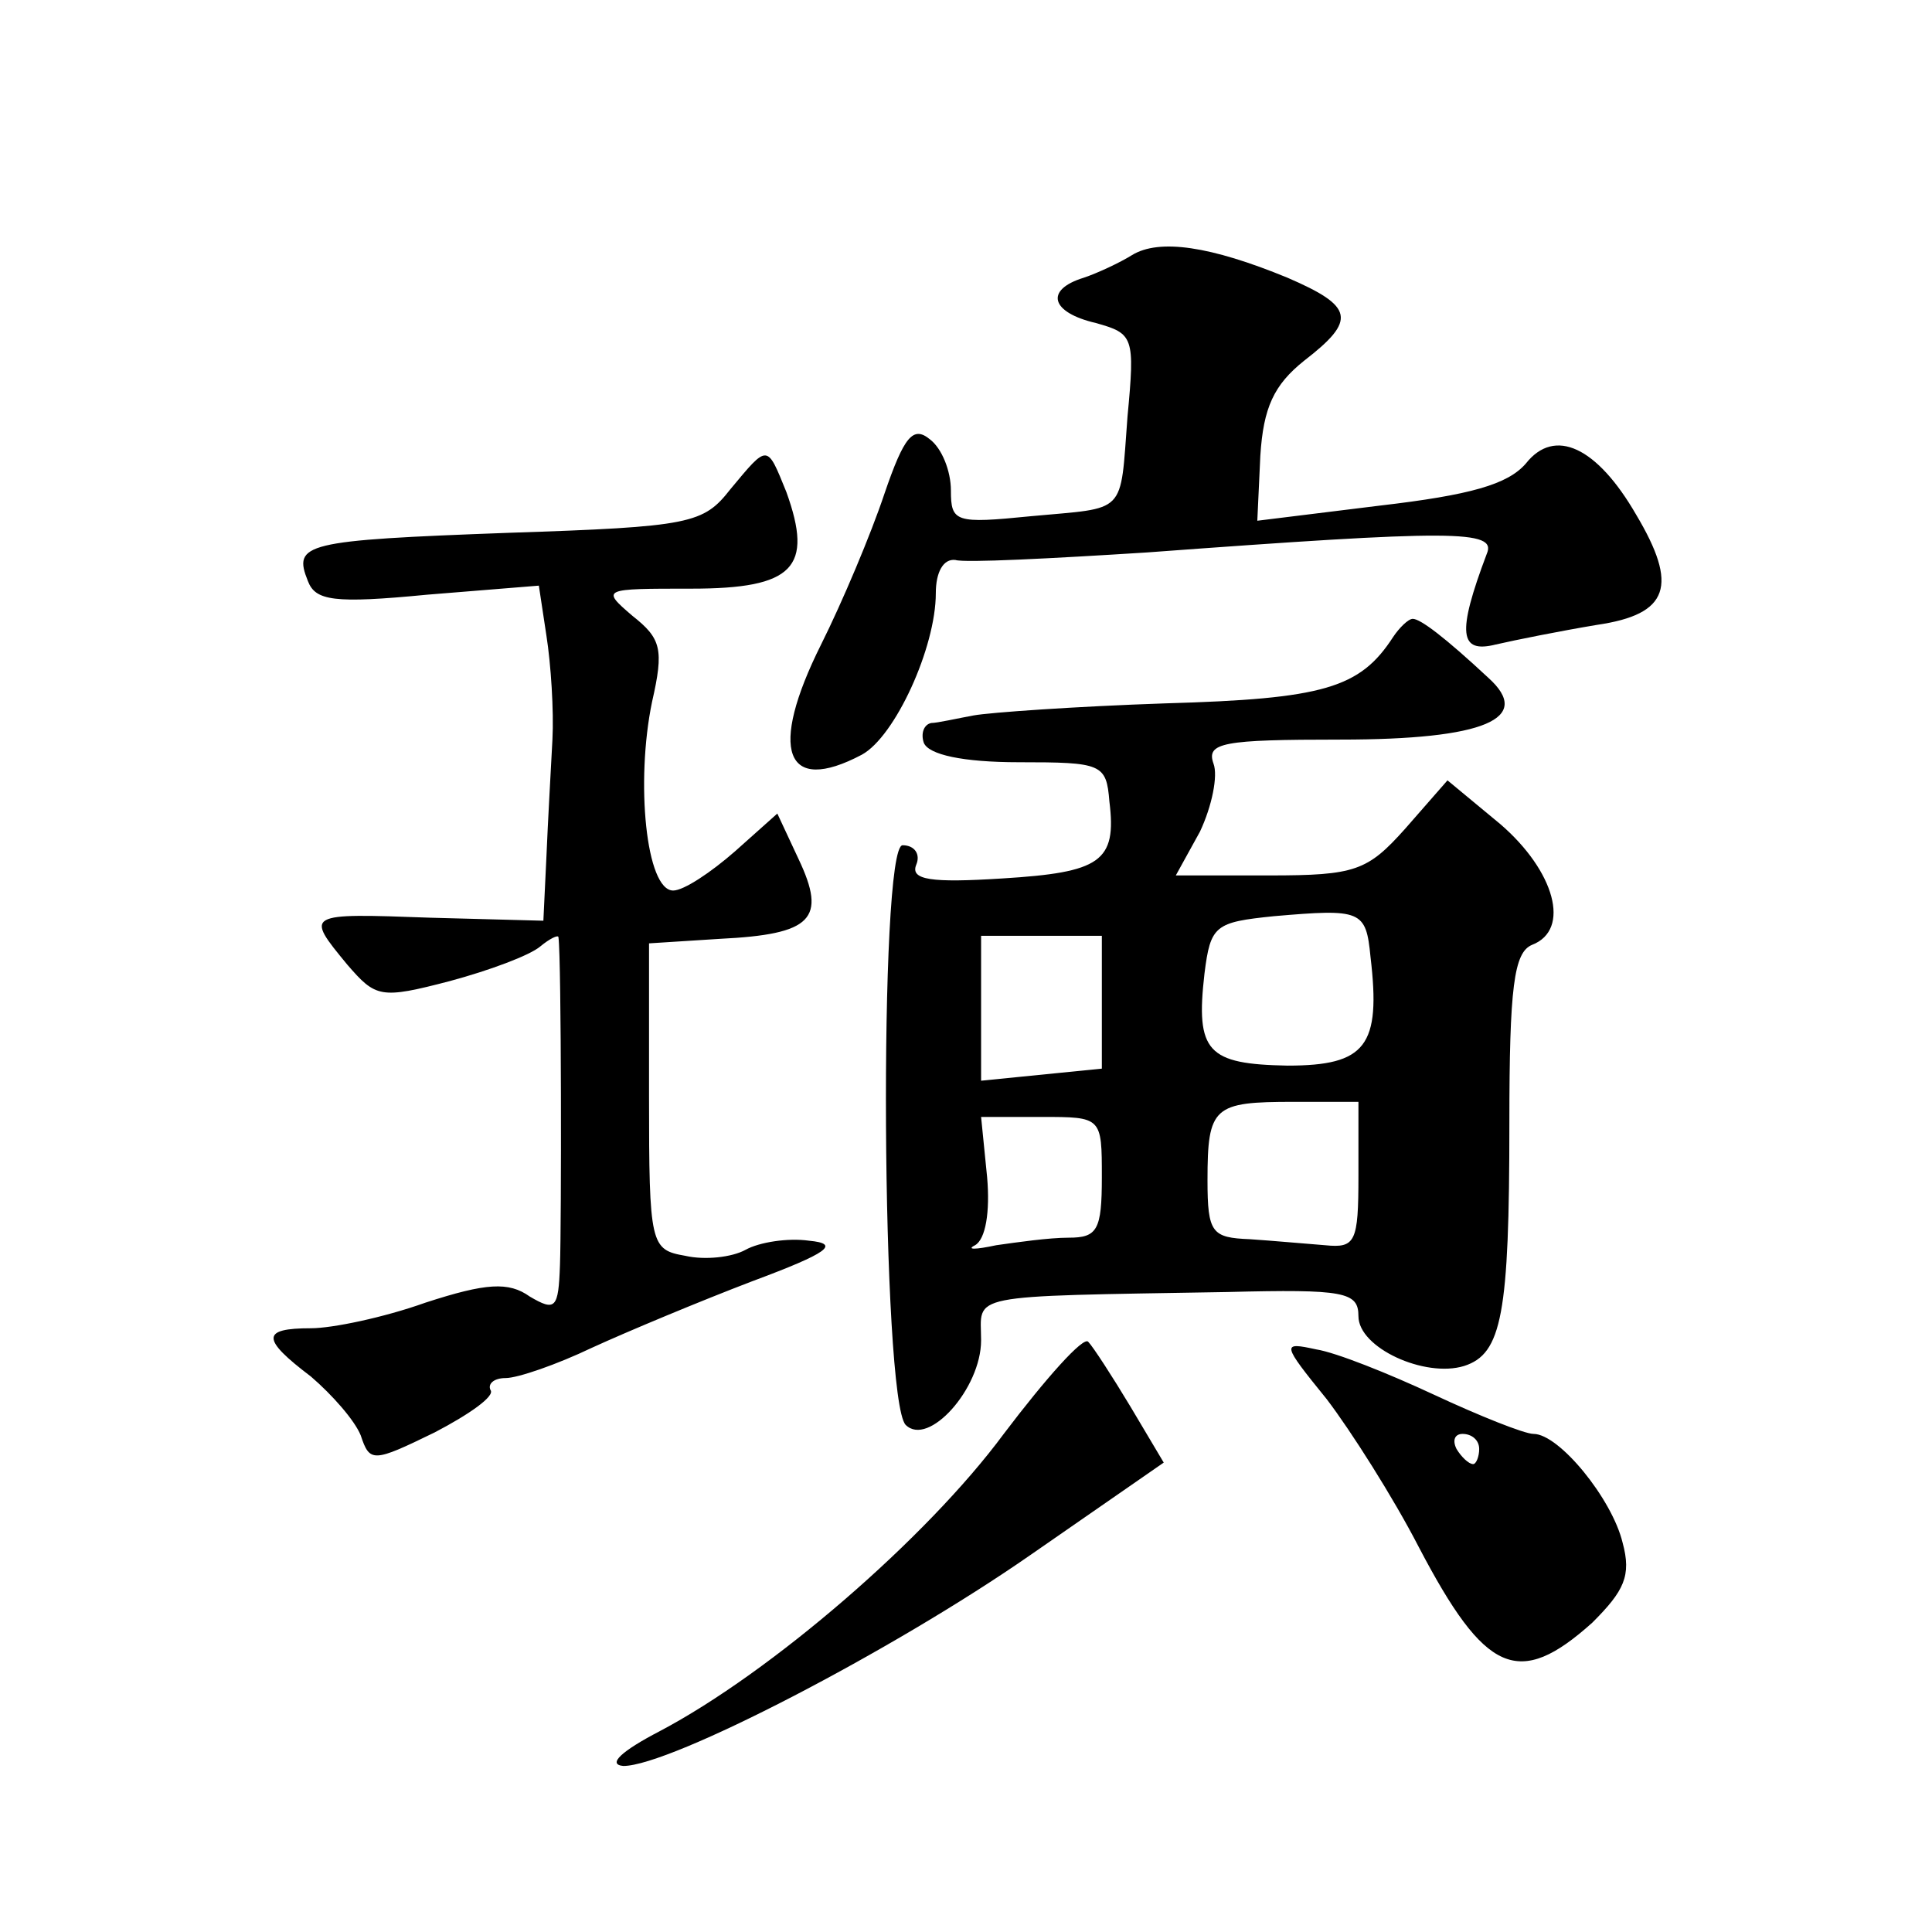 <?xml version="1.0" standalone="no"?>
<!DOCTYPE svg PUBLIC "-//W3C//DTD SVG 20010904//EN"
 "http://www.w3.org/TR/2001/REC-SVG-20010904/DTD/svg10.dtd">
<svg version="1.0" xmlns="http://www.w3.org/2000/svg"
 width="128pt" height="128pt" viewBox="0 0 128 128"
 preserveAspectRatio="xMidYMid meet">
<g transform="translate(0,128) scale(0.1,-0.1)"
fill="#0" stroke="none">
<path d="M750 1111 c-8 -5 -23 -12 -32 -15 -26 -8 -22 -23 8 -30 25 -7 26 -9 21
-62 -5 -66 0 -60 -64 -66 -50 -5 -53 -4 -53 17 0 13 -6 28 -14 34 -11 9 -17 2 -30
-36 -9 -27 -28 -72 -42 -100 -35 -70 -24 -100 27 -73 22 12 49 71 49 107 0 14 5
23 13 22 6 -2 64 1 127 5 203 15 232 15 225 -1 -20 -53 -18 -66 6 -60 13 3 43 9
67 13 48 7 54 26 26 73 -26 45 -54 58 -73 34 -12 -14 -37 -21 -97 -28 l-81 -10
2 43 c2 32 9 47 29 63 35 27 33 36 -11 55 -51 21 -85 26 -103 15z M484 956 c-18
-23 -26 -25 -147 -29 -136 -5 -143 -7 -133 -32 5 -13 17 -15 79 -9 l74 6 5 -33
c3 -19 5 -50 4 -69 -1 -19 -3 -54 -4 -78 l-2 -42 -75 2 c-83 3 -83 3 -55 -31 19
-22 22 -23 68 -11 26 7 53 17 60 23 6 5 12 8 12 6 2 -15 2 -190 1 -217 -1 -29 -3
-31 -20 -21 -14 10 -29 9 -69 -4 -28 -10 -62 -17 -76 -17 -33 0 -33 -7 0 -32 14
-12 29 -29 33 -39 6 -18 8 -18 49 2 23 12 40 24 37 28 -2 4 2 8 10 8 8 0 34 9 57
20 24 11 72 31 106 44 51 19 59 25 38 27 -14 2 -33 -1 -42 -6 -9 -5 -27 -7 -40
-4 -23 4 -24 7 -24 106 l0 101 47 3 c61 3 71 13 52 53 l-14 30 -28 -25 c-16 -14
-34 -26 -41 -26 -18 0 -25 72 -14 125 8 35 6 42 -13 57 -21 18 -20 18 39 18 68
0 81 14 63 64 -13 32 -12 32 -37 2z M923 858 c-22 -34 -46 -41 -151 -44 -59 -2
-116 -6 -127 -8 -11 -2 -24 -5 -28 -5 -5 -1 -7 -7 -5 -13 3 -8 26 -13 63 -13 55
0 58 -1 60 -26 5 -40 -6 -47 -71 -51 -47 -3 -61 -1 -57 9 3 7 -1 13 -9 13 -16 0
-14 -367 2 -384 15 -15 50 24 50 56 0 31 -13 29 163 32 78 2 87 0 87 -16 0 -21
44 -41 70 -33 25 8 30 34 30 161 0 90 3 113 15 118 26 10 15 49 -21 80 l-35 29
-28 -32 c-25 -28 -33 -31 -90 -31 l-62 0 16 29 c8 17 12 37 9 45 -5 14 6 16 84
16 96 0 128 14 98 41 -29 27 -45 39 -50 39 -3 0 -9 -6 -13 -12z m-15 -212 c7 -59
-3 -72 -55 -72 -53 1 -61 9 -55 61 4 32 7 34 46 38 58 5 61 4 64 -27z m-178 -30
l0 -44 -40 -4 -40 -4 0 48 0 48 40 0 40 0 0 -44z m170 -115 c0 -44 -2 -48 -22 -46
-13 1 -35 3 -50 4 -25 1 -28 4 -28 39 0 49 4 52 57 52 l43 0 0 -49z m-170 -1 c0
-35 -3 -40 -22 -40 -13 0 -34 -3 -48 -5 -14 -3 -20 -3 -14 0 7 4 10 22 8 45 l-4
40 40 0 c40 0 40 0 40 -40z M665 330 c-51 -69 -154 -158 -228 -197 -25 -13 -35
-22 -24 -23 31 0 178 76 270 140 l88 61 -22 37 c-12 20 -25 40 -28 43 -3 4 -28
-24 -56 -61z M879 353 c16 -21 44 -65 61 -98 44 -84 66 -94 115 -50 21 21 26 31
20 53 -7 29 -42 72 -59 72 -6 0 -36 12 -66 26 -30 14 -65 28 -78 30 -23 5 -23 4
7 -33z m101 -33 c0 -5 -2 -10 -4 -10 -3 0 -8 5 -11 10 -3 6 -1 10 4 10 6 0 11 -4
11 -10z"/>
</g>
</svg>

